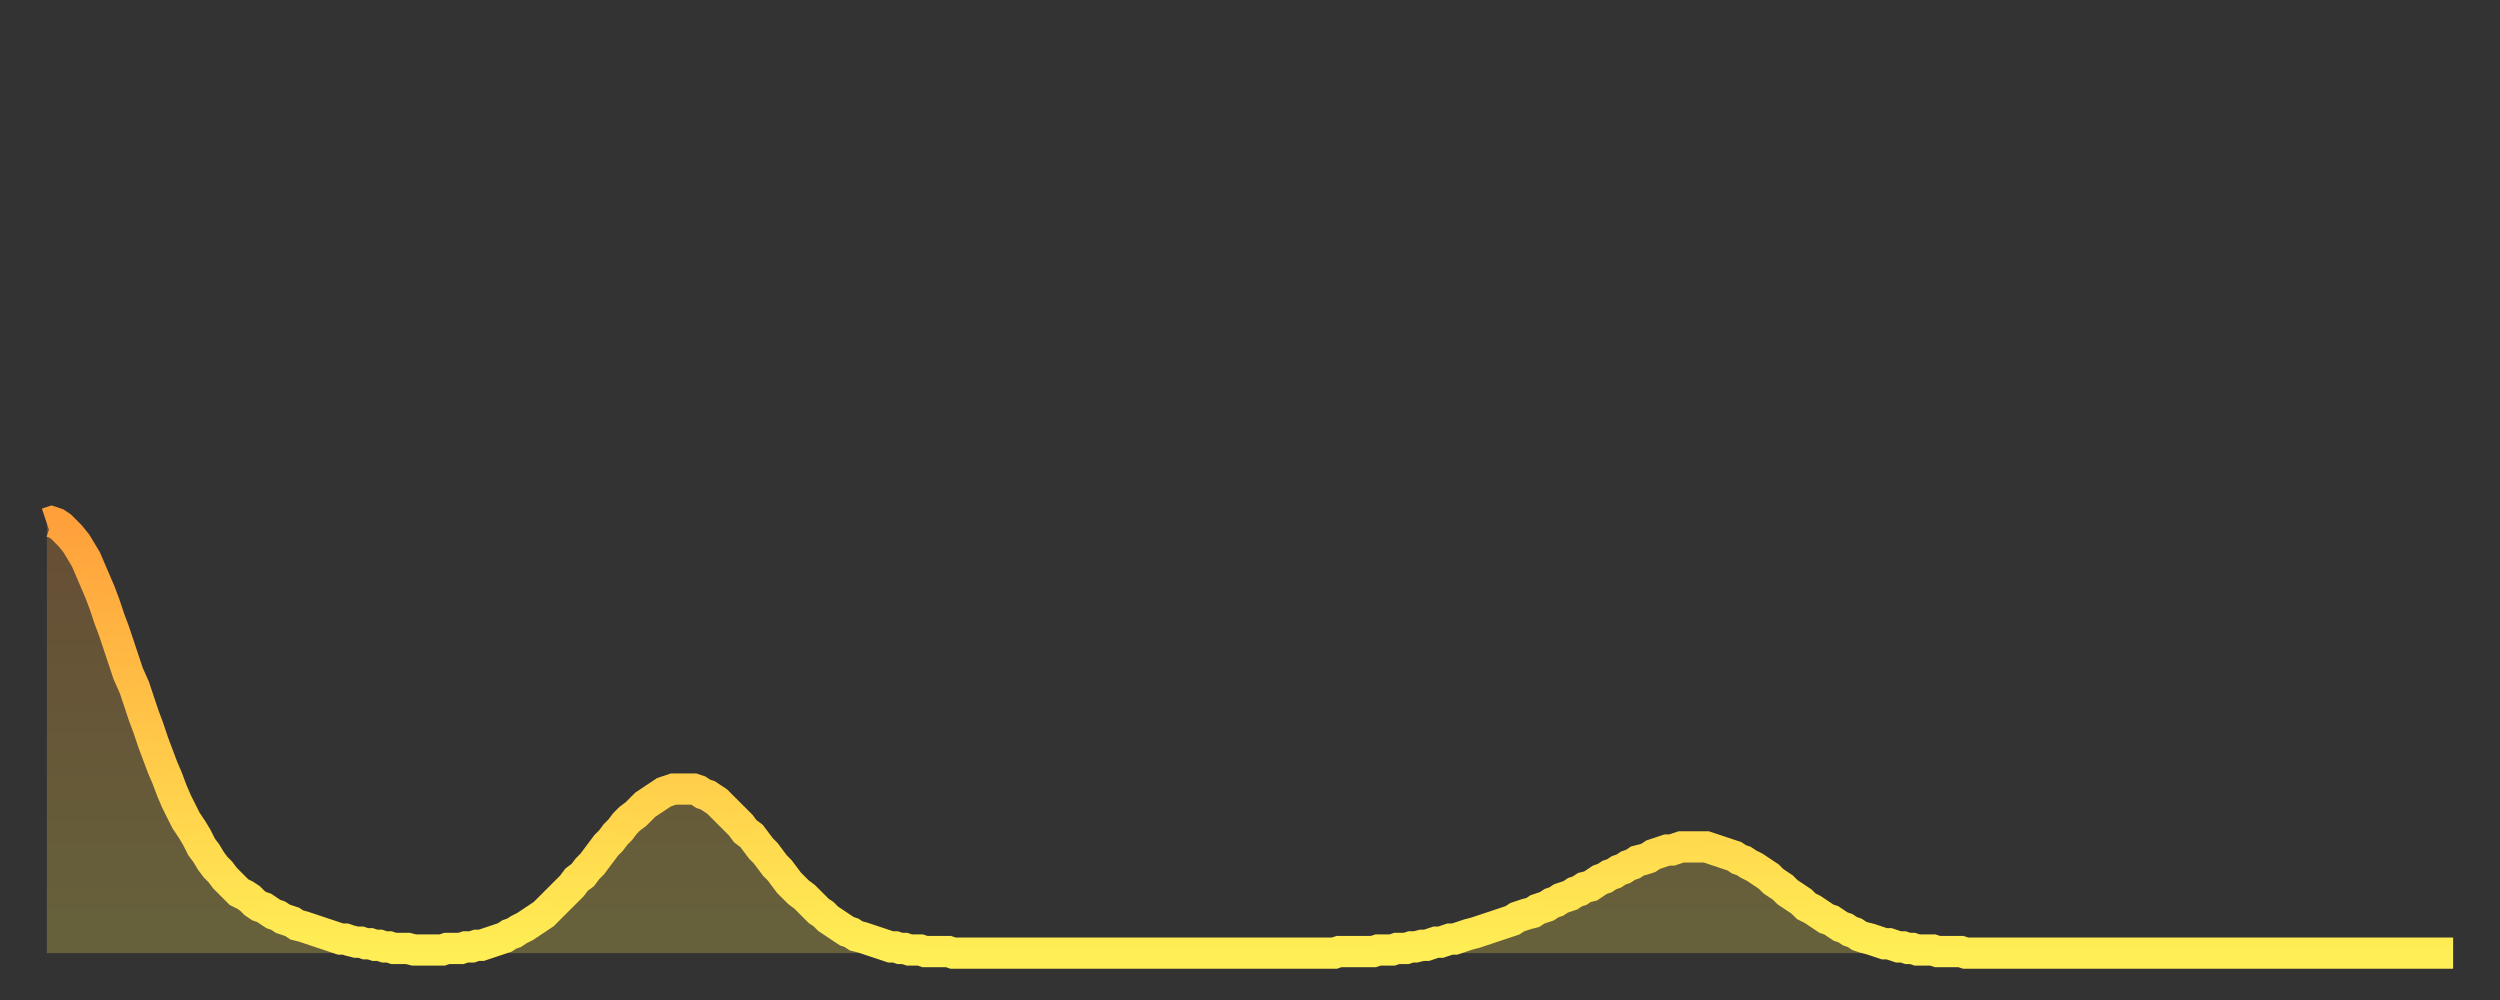 <?xml version="1.0" encoding="utf-8" ?>
<svg baseProfile="full" height="64" version="1.1" width="160" xmlns="http://www.w3.org/2000/svg" xmlns:ev="http://www.w3.org/2001/xml-events" xmlns:xlink="http://www.w3.org/1999/xlink"><rect width="100%" height="100%" fill="#333333" stroke="none"/><defs><linearGradient id="id787798" x1="0" x2="0" y1="0" y2="1"><stop offset="0%" stop-color="#ffa03b" /><stop offset="50%" stop-color="#ffc748" /><stop offset="100%" stop-color="#ffee55" /></linearGradient></defs><g transform="translate(3,3)"><g><path d="M 0.0 30.5 0.3 30.4 0.6 30.5 0.9 30.7 1.2 31.0 1.5 31.3 1.9 31.8 2.2 32.3 2.5 32.8 2.8 33.5 3.1 34.2 3.4 34.9 3.7 35.7 4.0 36.6 4.3 37.4 4.6 38.3 4.9 39.2 5.2 40.1 5.6 41.0 5.9 41.9 6.2 42.8 6.5 43.6 6.8 44.5 7.1 45.3 7.4 46.1 7.7 46.8 8.0 47.6 8.3 48.3 8.6 48.9 8.9 49.5 9.3 50.1 9.6 50.6 9.9 51.2 10.2 51.6 10.5 52.1 10.8 52.5 11.1 52.8 11.4 53.2 11.7 53.5 12.0 53.8 12.3 54.1 12.7 54.3 13.0 54.5 13.3 54.8 13.6 55.0 13.9 55.1 14.2 55.3 14.5 55.5 14.8 55.6 15.1 55.8 15.4 55.9 15.7 56.0 16.0 56.2 16.4 56.3 16.7 56.4 17.0 56.5 17.3 56.6 17.6 56.7 17.9 56.8 18.2 56.9 18.5 57.0 18.8 57.1 19.1 57.1 19.4 57.2 19.8 57.3 20.1 57.3 20.4 57.4 20.7 57.4 21.0 57.5 21.3 57.5 21.6 57.6 21.9 57.6 22.2 57.7 22.5 57.7 22.8 57.7 23.1 57.7 23.5 57.8 23.8 57.8 24.1 57.8 24.4 57.8 24.7 57.8 25.0 57.8 25.3 57.8 25.6 57.7 25.9 57.7 26.2 57.7 26.5 57.7 26.8 57.6 27.2 57.6 27.5 57.5 27.8 57.5 28.1 57.4 28.4 57.3 28.7 57.2 29.0 57.1 29.3 57.0 29.6 56.8 29.9 56.7 30.2 56.5 30.6 56.3 30.9 56.1 31.2 55.9 31.5 55.7 31.8 55.5 32.1 55.2 32.4 54.9 32.7 54.6 33.0 54.3 33.3 54.0 33.6 53.7 33.9 53.3 34.3 53.0 34.6 52.6 34.9 52.3 35.2 51.9 35.5 51.5 35.8 51.1 36.1 50.8 36.4 50.4 36.7 50.1 37.0 49.7 37.3 49.4 37.7 49.1 38.0 48.8 38.3 48.5 38.6 48.3 38.9 48.1 39.2 47.9 39.5 47.7 39.8 47.6 40.1 47.5 40.4 47.5 40.7 47.5 41.0 47.5 41.4 47.5 41.7 47.6 42.0 47.8 42.3 47.9 42.6 48.1 42.9 48.3 43.2 48.6 43.5 48.9 43.8 49.2 44.1 49.5 44.4 49.8 44.7 50.2 45.1 50.5 45.4 50.9 45.7 51.3 46.0 51.6 46.3 52.0 46.6 52.4 46.9 52.7 47.2 53.1 47.5 53.5 47.8 53.8 48.1 54.1 48.5 54.4 48.8 54.7 49.1 55.0 49.4 55.3 49.7 55.5 50.0 55.8 50.3 56.0 50.6 56.2 50.9 56.4 51.2 56.6 51.5 56.7 51.8 56.9 52.2 57.0 52.5 57.1 52.8 57.2 53.1 57.3 53.4 57.4 53.7 57.5 54.0 57.6 54.3 57.6 54.6 57.7 54.9 57.7 55.2 57.8 55.6 57.8 55.9 57.8 56.2 57.9 56.5 57.9 56.8 57.9 57.1 57.9 57.4 57.9 57.7 57.9 58.0 58.0 58.3 58.0 58.6 58.0 58.9 58.0 59.3 58.0 59.6 58.0 59.9 58.0 60.2 58.0 60.5 58.0 60.8 58.0 61.1 58.0 61.4 58.0 61.7 58.0 62.0 58.0 62.3 58.0 62.6 58.0 63.0 58.0 63.3 58.0 63.6 58.0 63.9 58.0 64.2 58.0 64.5 58.0 64.8 58.0 65.1 58.0 65.4 58.0 65.7 58.0 66.0 58.0 66.4 58.0 66.7 58.0 67.0 58.0 67.3 58.0 67.6 58.0 67.9 58.0 68.2 58.0 68.5 58.0 68.8 58.0 69.1 58.0 69.4 58.0 69.7 58.0 70.1 58.0 70.4 58.0 70.7 58.0 71.0 58.0 71.3 58.0 71.6 58.0 71.9 58.0 72.2 58.0 72.5 58.0 72.8 58.0 73.1 58.0 73.5 58.0 73.8 58.0 74.1 58.0 74.4 58.0 74.7 58.0 75.0 58.0 75.3 58.0 75.6 58.0 75.9 58.0 76.2 58.0 76.5 58.0 76.8 58.0 77.2 58.0 77.5 58.0 77.8 58.0 78.1 58.0 78.4 58.0 78.7 58.0 79.0 58.0 79.3 58.0 79.6 58.0 79.9 58.0 80.2 58.0 80.5 58.0 80.9 58.0 81.2 58.0 81.5 58.0 81.8 58.0 82.1 58.0 82.4 58.0 82.7 57.9 83.0 57.9 83.3 57.9 83.6 57.9 83.9 57.9 84.3 57.9 84.6 57.9 84.9 57.9 85.2 57.8 85.5 57.8 85.8 57.8 86.1 57.8 86.4 57.7 86.7 57.7 87.0 57.7 87.3 57.6 87.6 57.6 88.0 57.5 88.3 57.5 88.6 57.4 88.9 57.3 89.2 57.3 89.5 57.2 89.8 57.1 90.1 57.1 90.4 57.0 90.7 56.9 91.0 56.8 91.4 56.7 91.7 56.6 92.0 56.5 92.3 56.4 92.6 56.3 92.9 56.2 93.2 56.1 93.5 56.0 93.8 55.9 94.1 55.7 94.4 55.6 94.7 55.5 95.1 55.4 95.4 55.2 95.7 55.1 96.0 55.0 96.3 54.8 96.6 54.7 96.9 54.5 97.2 54.4 97.5 54.3 97.8 54.1 98.1 54.0 98.4 53.8 98.8 53.7 99.1 53.5 99.4 53.3 99.7 53.2 100.0 53.0 100.3 52.9 100.6 52.7 100.9 52.6 101.2 52.4 101.5 52.3 101.8 52.1 102.2 52.0 102.5 51.9 102.8 51.7 103.1 51.6 103.4 51.5 103.7 51.4 104.0 51.4 104.3 51.3 104.6 51.2 104.9 51.2 105.2 51.2 105.5 51.2 105.9 51.2 106.2 51.2 106.5 51.3 106.8 51.4 107.1 51.5 107.4 51.6 107.7 51.7 108.0 51.8 108.3 52.0 108.6 52.1 108.9 52.3 109.3 52.5 109.6 52.7 109.9 52.9 110.2 53.1 110.5 53.4 110.8 53.6 111.1 53.8 111.4 54.1 111.7 54.3 112.0 54.5 112.3 54.7 112.6 55.0 113.0 55.2 113.3 55.4 113.6 55.6 113.9 55.8 114.2 55.9 114.5 56.1 114.8 56.3 115.1 56.4 115.4 56.6 115.7 56.7 116.0 56.9 116.3 57.0 116.7 57.1 117.0 57.2 117.3 57.3 117.6 57.4 117.9 57.4 118.2 57.5 118.5 57.6 118.8 57.6 119.1 57.7 119.4 57.7 119.7 57.8 120.1 57.8 120.4 57.8 120.7 57.8 121.0 57.9 121.3 57.9 121.6 57.9 121.9 57.9 122.2 57.9 122.5 57.9 122.8 58.0 123.1 58.0 123.4 58.0 123.8 58.0 124.1 58.0 124.4 58.0 124.7 58.0 125.0 58.0 125.3 58.0 125.6 58.0 125.9 58.0 126.2 58.0 126.5 58.0 126.8 58.0 127.2 58.0 127.5 58.0 127.8 58.0 128.1 58.0 128.4 58.0 128.7 58.0 129.0 58.0 129.3 58.0 129.6 58.0 129.9 58.0 130.2 58.0 130.5 58.0 130.9 58.0 131.2 58.0 131.5 58.0 131.8 58.0 132.1 58.0 132.4 58.0 132.7 58.0 133.0 58.0 133.3 58.0 133.6 58.0 133.9 58.0 134.2 58.0 134.6 58.0 134.9 58.0 135.2 58.0 135.5 58.0 135.8 58.0 136.1 58.0 136.4 58.0 136.7 58.0 137.0 58.0 137.3 58.0 137.6 58.0 138.0 58.0 138.3 58.0 138.6 58.0 138.9 58.0 139.2 58.0 139.5 58.0 139.8 58.0 140.1 58.0 140.4 58.0 140.7 58.0 141.0 58.0 141.3 58.0 141.7 58.0 142.0 58.0 142.3 58.0 142.6 58.0 142.9 58.0 143.2 58.0 143.5 58.0 143.8 58.0 144.1 58.0 144.4 58.0 144.7 58.0 145.1 58.0 145.4 58.0 145.7 58.0 146.0 58.0 146.3 58.0 146.6 58.0 146.9 58.0 147.2 58.0 147.5 58.0 147.8 58.0 148.1 58.0 148.4 58.0 148.8 58.0 149.1 58.0 149.4 58.0 149.7 58.0 150.0 58.0 150.3 58.0 150.6 58.0 150.9 58.0 151.2 58.0 151.5 58.0 151.8 58.0 152.1 58.0 152.5 58.0 152.8 58.0 153.1 58.0 153.4 58.0 153.7 58.0 154.0 58.0" fill="none" id="graph-curve" opacity="1" stroke="url(#id787798)" stroke-width="2" /><path d="M 0 58 L 0.0 30.5 0.3 30.4 0.6 30.5 0.9 30.7 1.2 31.0 1.5 31.3 1.9 31.8 2.2 32.3 2.5 32.8 2.8 33.5 3.1 34.2 3.4 34.9 3.7 35.7 4.0 36.6 4.3 37.4 4.6 38.3 4.9 39.2 5.2 40.1 5.6 41.0 5.9 41.9 6.2 42.8 6.5 43.6 6.8 44.5 7.1 45.3 7.4 46.1 7.7 46.8 8.0 47.6 8.3 48.3 8.6 48.9 8.9 49.5 9.3 50.1 9.6 50.6 9.9 51.2 10.2 51.6 10.5 52.1 10.8 52.5 11.1 52.8 11.4 53.2 11.7 53.5 12.0 53.8 12.3 54.1 12.7 54.3 13.0 54.5 13.3 54.8 13.6 55.0 13.9 55.1 14.2 55.3 14.5 55.5 14.8 55.6 15.1 55.8 15.4 55.9 15.7 56.0 16.0 56.2 16.4 56.3 16.7 56.4 17.0 56.5 17.3 56.6 17.6 56.7 17.9 56.8 18.2 56.9 18.5 57.0 18.8 57.1 19.1 57.1 19.4 57.2 19.8 57.3 20.1 57.3 20.4 57.4 20.7 57.4 21.0 57.5 21.3 57.5 21.6 57.6 21.9 57.6 22.2 57.7 22.5 57.7 22.8 57.7 23.1 57.7 23.5 57.8 23.8 57.8 24.1 57.8 24.4 57.8 24.7 57.8 25.0 57.8 25.3 57.8 25.6 57.7 25.9 57.7 26.2 57.7 26.5 57.7 26.8 57.6 27.2 57.6 27.5 57.5 27.8 57.5 28.1 57.4 28.4 57.3 28.7 57.2 29.0 57.1 29.3 57.0 29.6 56.8 29.9 56.7 30.2 56.5 30.6 56.3 30.9 56.1 31.2 55.9 31.5 55.7 31.8 55.5 32.1 55.2 32.4 54.9 32.7 54.6 33.0 54.3 33.3 54.0 33.6 53.7 33.9 53.3 34.3 53.0 34.6 52.6 34.9 52.3 35.2 51.9 35.5 51.5 35.8 51.1 36.1 50.8 36.4 50.4 36.7 50.1 37.0 49.7 37.3 49.4 37.7 49.1 38.0 48.8 38.3 48.5 38.6 48.3 38.9 48.1 39.2 47.9 39.5 47.7 39.8 47.6 40.1 47.5 40.4 47.5 40.7 47.5 41.0 47.5 41.4 47.5 41.7 47.6 42.0 47.8 42.3 47.9 42.6 48.1 42.9 48.3 43.2 48.6 43.5 48.9 43.8 49.2 44.1 49.5 44.4 49.8 44.7 50.2 45.1 50.5 45.4 50.9 45.7 51.3 46.0 51.6 46.3 52.0 46.6 52.4 46.9 52.7 47.2 53.1 47.5 53.5 47.8 53.8 48.1 54.1 48.5 54.4 48.8 54.7 49.1 55.0 49.4 55.3 49.7 55.5 50.0 55.8 50.3 56.0 50.6 56.2 50.9 56.4 51.2 56.6 51.5 56.7 51.8 56.9 52.2 57.0 52.5 57.1 52.8 57.2 53.1 57.3 53.4 57.4 53.7 57.5 54.0 57.6 54.3 57.6 54.6 57.7 54.9 57.7 55.2 57.8 55.6 57.8 55.9 57.8 56.2 57.9 56.5 57.9 56.8 57.9 57.1 57.9 57.4 57.9 57.7 57.9 58.0 58.0 58.3 58.0 58.6 58.0 58.9 58.0 59.3 58.0 59.6 58.0 59.9 58.0 60.2 58.0 60.5 58.0 60.8 58.0 61.1 58.0 61.4 58.0 61.7 58.0 62.0 58.0 62.3 58.0 62.6 58.0 63.0 58.0 63.3 58.0 63.6 58.0 63.9 58.0 64.2 58.0 64.5 58.0 64.8 58.0 65.1 58.0 65.4 58.0 65.7 58.0 66.0 58.0 66.4 58.0 66.7 58.0 67.0 58.0 67.3 58.0 67.6 58.0 67.9 58.0 68.2 58.0 68.5 58.0 68.8 58.0 69.1 58.0 69.4 58.0 69.7 58.0 70.1 58.0 70.4 58.0 70.7 58.0 71.0 58.0 71.3 58.0 71.6 58.0 71.9 58.0 72.2 58.0 72.5 58.0 72.8 58.0 73.1 58.0 73.5 58.0 73.8 58.0 74.1 58.0 74.4 58.0 74.7 58.0 75.0 58.0 75.3 58.0 75.6 58.0 75.9 58.0 76.2 58.0 76.5 58.0 76.8 58.0 77.2 58.0 77.5 58.0 77.8 58.0 78.1 58.0 78.4 58.0 78.7 58.0 79.0 58.0 79.3 58.0 79.6 58.0 79.9 58.0 80.2 58.0 80.5 58.0 80.9 58.0 81.2 58.0 81.5 58.0 81.8 58.0 82.1 58.0 82.4 58.0 82.7 57.9 83.0 57.9 83.3 57.9 83.6 57.9 83.9 57.9 84.3 57.9 84.6 57.9 84.9 57.9 85.2 57.8 85.5 57.8 85.8 57.8 86.1 57.8 86.4 57.7 86.7 57.7 87.0 57.7 87.3 57.6 87.6 57.6 88.0 57.5 88.3 57.5 88.6 57.4 88.9 57.3 89.2 57.3 89.5 57.2 89.8 57.1 90.1 57.1 90.4 57.0 90.7 56.9 91.0 56.8 91.4 56.7 91.7 56.6 92.0 56.5 92.3 56.4 92.6 56.3 92.9 56.2 93.2 56.1 93.5 56.0 93.8 55.9 94.1 55.7 94.4 55.6 94.7 55.5 95.1 55.4 95.4 55.2 95.7 55.1 96.0 55.0 96.3 54.8 96.6 54.7 96.9 54.5 97.2 54.4 97.5 54.3 97.8 54.1 98.1 54.0 98.4 53.8 98.8 53.7 99.1 53.5 99.4 53.3 99.7 53.2 100.0 53.0 100.3 52.9 100.6 52.7 100.9 52.6 101.2 52.4 101.5 52.3 101.8 52.1 102.2 52.0 102.5 51.9 102.8 51.7 103.1 51.6 103.4 51.5 103.7 51.4 104.0 51.4 104.3 51.3 104.6 51.2 104.9 51.2 105.2 51.2 105.5 51.2 105.9 51.2 106.2 51.2 106.5 51.3 106.8 51.4 107.1 51.5 107.4 51.6 107.7 51.7 108.0 51.8 108.3 52.0 108.6 52.1 108.9 52.3 109.3 52.5 109.6 52.7 109.9 52.9 110.2 53.1 110.5 53.4 110.8 53.6 111.1 53.8 111.4 54.1 111.7 54.3 112.0 54.5 112.3 54.7 112.6 55.0 113.0 55.2 113.3 55.4 113.6 55.6 113.9 55.8 114.2 55.9 114.5 56.1 114.8 56.3 115.1 56.4 115.4 56.6 115.7 56.7 116.0 56.9 116.3 57.0 116.7 57.1 117.0 57.2 117.3 57.3 117.6 57.4 117.9 57.4 118.2 57.5 118.5 57.6 118.8 57.6 119.1 57.7 119.4 57.7 119.7 57.8 120.1 57.8 120.4 57.8 120.7 57.8 121.0 57.9 121.3 57.9 121.6 57.9 121.9 57.9 122.2 57.9 122.5 57.9 122.8 58.0 123.1 58.0 123.4 58.0 123.8 58.0 124.1 58.0 124.4 58.0 124.7 58.0 125.0 58.0 125.3 58.0 125.6 58.0 125.9 58.0 126.2 58.0 126.5 58.0 126.8 58.0 127.2 58.0 127.5 58.0 127.8 58.0 128.1 58.0 128.4 58.0 128.7 58.0 129.0 58.0 129.3 58.0 129.6 58.0 129.9 58.0 130.2 58.0 130.5 58.0 130.9 58.0 131.2 58.0 131.5 58.0 131.8 58.0 132.1 58.0 132.4 58.0 132.7 58.0 133.0 58.0 133.3 58.0 133.6 58.0 133.9 58.0 134.2 58.0 134.6 58.0 134.9 58.0 135.2 58.0 135.5 58.0 135.8 58.0 136.1 58.0 136.4 58.0 136.7 58.0 137.0 58.0 137.3 58.0 137.6 58.0 138.0 58.0 138.3 58.0 138.6 58.0 138.9 58.0 139.2 58.0 139.5 58.0 139.8 58.0 140.1 58.0 140.4 58.0 140.7 58.0 141.0 58.0 141.3 58.0 141.7 58.0 142.0 58.0 142.3 58.0 142.6 58.0 142.9 58.0 143.2 58.0 143.5 58.0 143.8 58.0 144.1 58.0 144.4 58.0 144.7 58.0 145.1 58.0 145.4 58.0 145.7 58.0 146.0 58.0 146.3 58.0 146.6 58.0 146.9 58.0 147.2 58.0 147.5 58.0 147.8 58.0 148.1 58.0 148.4 58.0 148.8 58.0 149.1 58.0 149.4 58.0 149.7 58.0 150.0 58.0 150.3 58.0 150.6 58.0 150.9 58.0 151.2 58.0 151.5 58.0 151.8 58.0 152.1 58.0 152.5 58.0 152.8 58.0 153.1 58.0 153.4 58.0 153.7 58.0 154.0 58.0 154 58" fill="url(#id787798)" fill-opacity=".25" id="graph-shadow" /></g></g></svg>